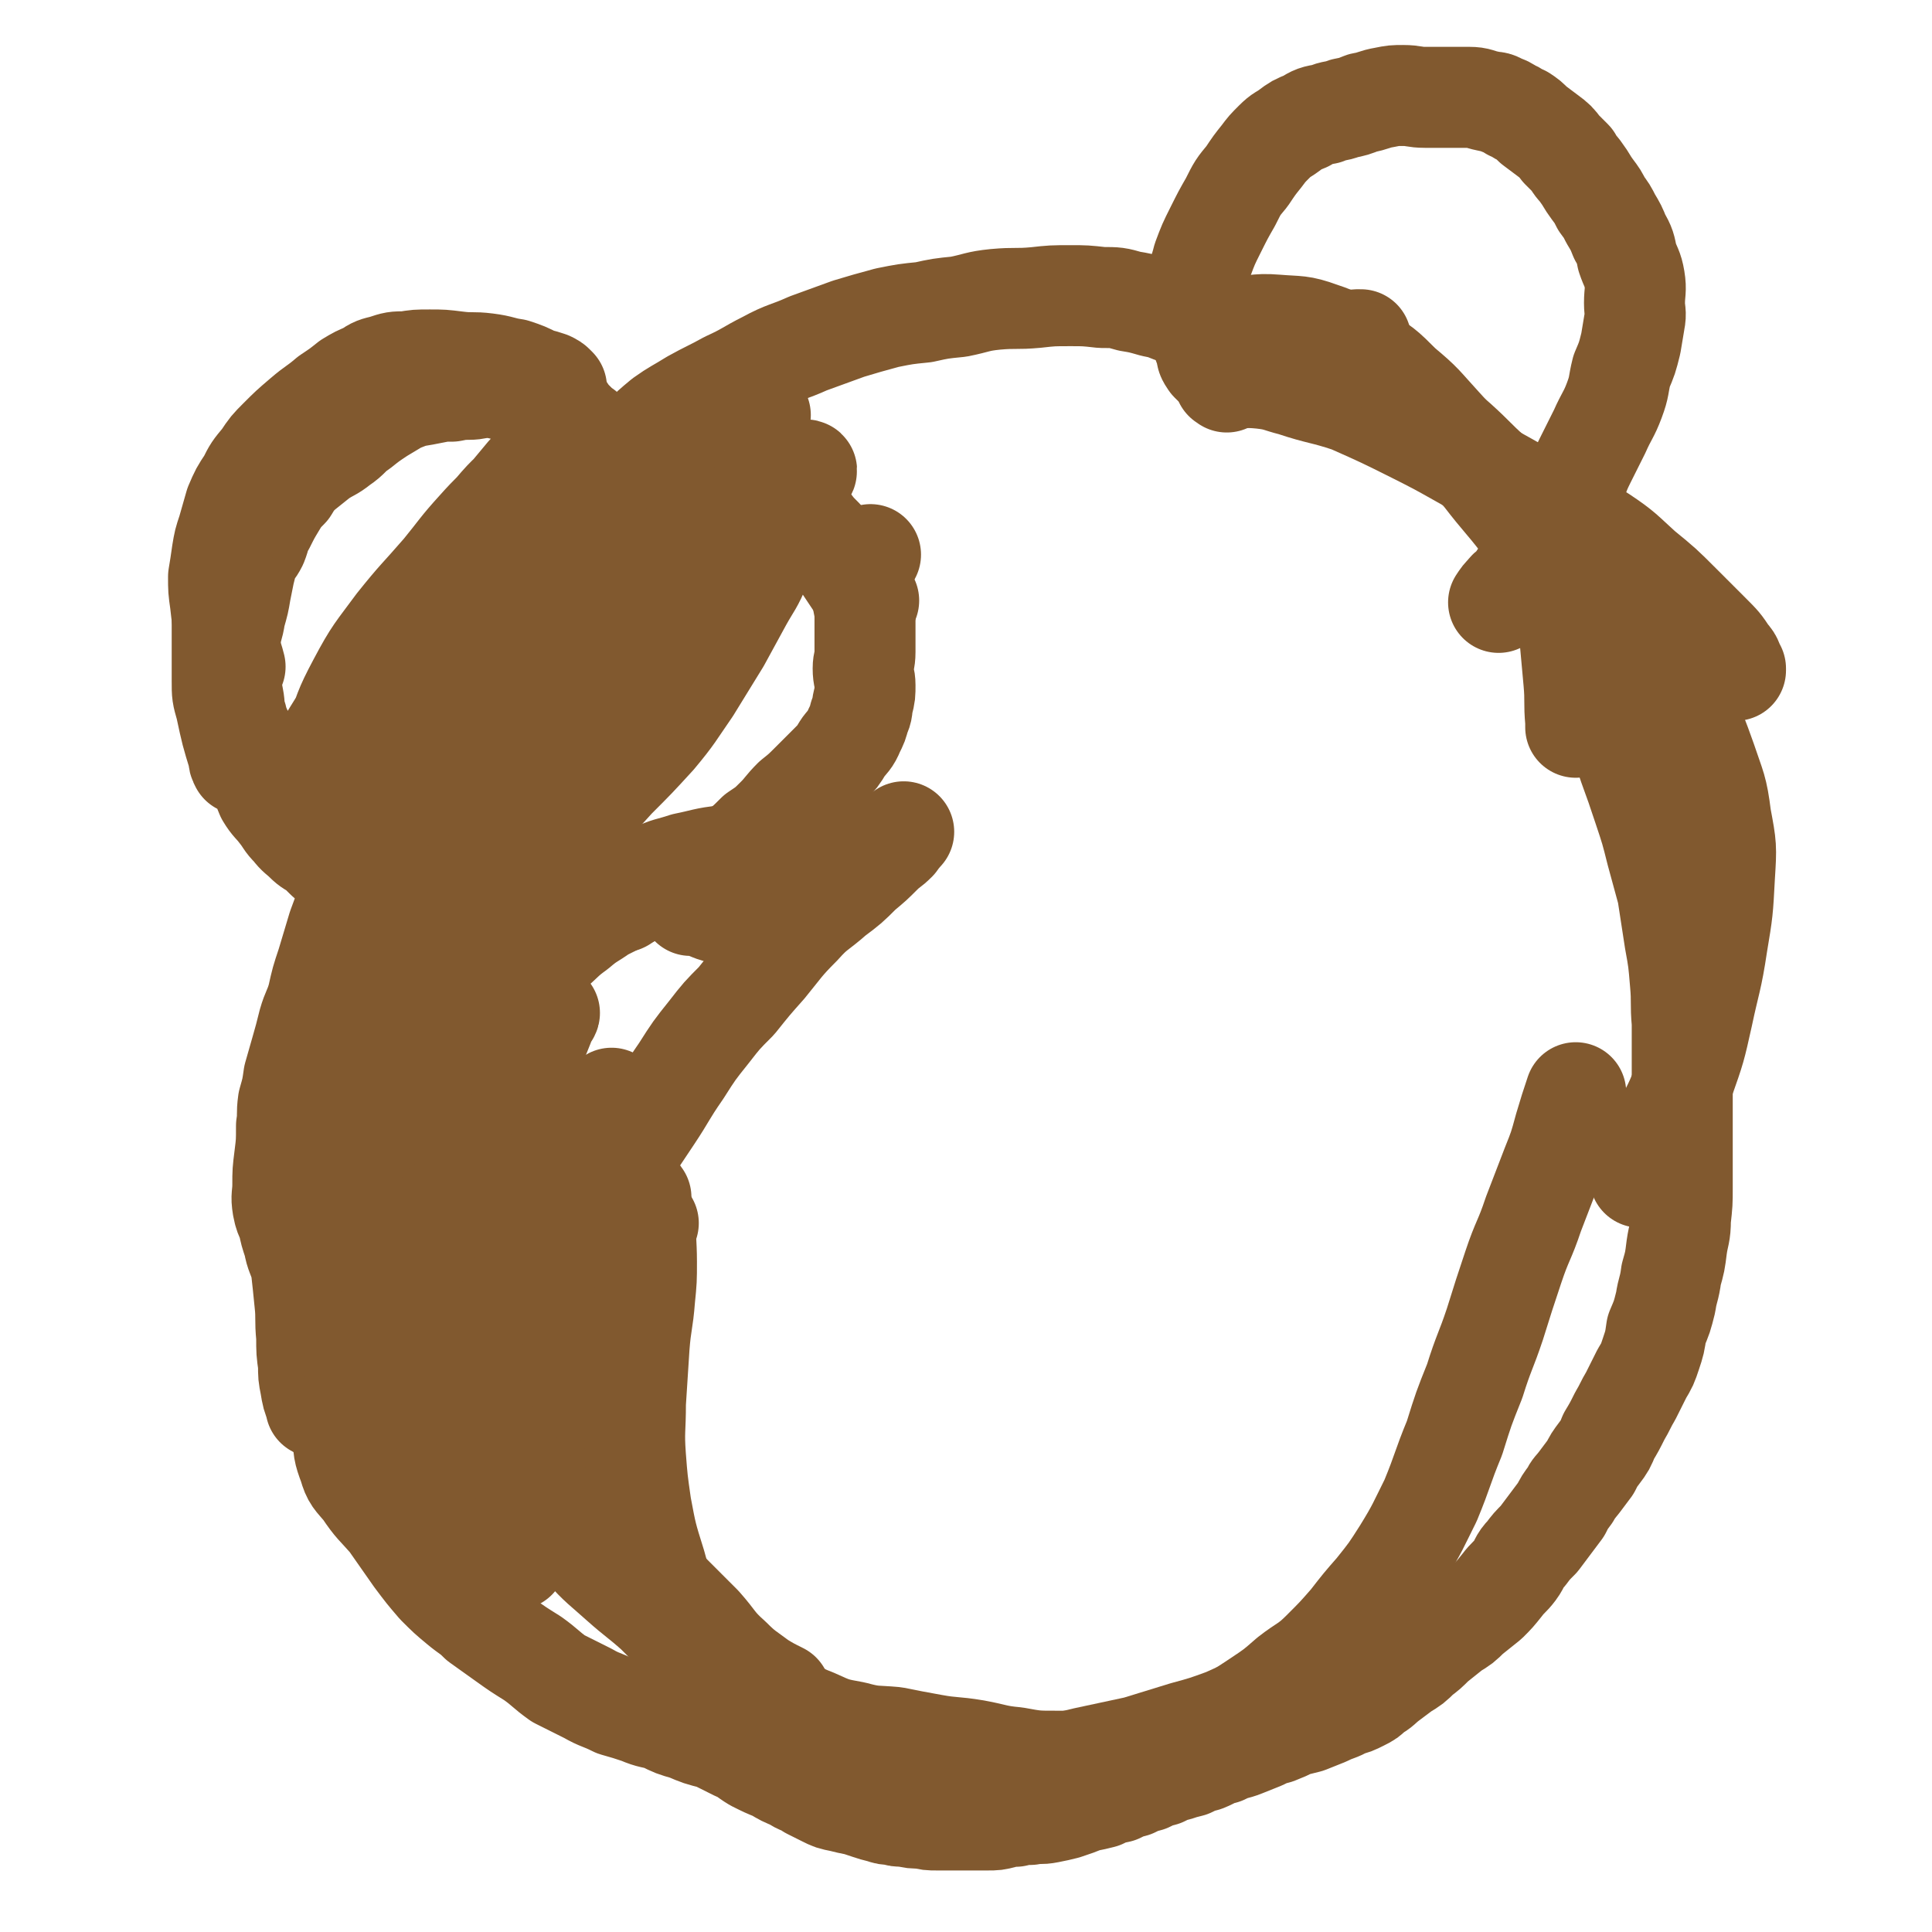 <svg viewBox='0 0 1052 1052' version='1.1' xmlns='http://www.w3.org/2000/svg' xmlns:xlink='http://www.w3.org/1999/xlink'><g fill='none' stroke='#81592F' stroke-width='55' stroke-linecap='round' stroke-linejoin='round'><path d='M414,226c-1,-1 -1,-2 -1,-1 -2,0 -2,0 -3,1 -5,1 -5,1 -10,2 -7,2 -7,3 -13,5 -8,2 -8,1 -15,4 -7,2 -7,2 -13,4 -6,3 -6,3 -11,7 -7,4 -6,5 -12,11 -6,6 -6,6 -12,12 -6,6 -6,6 -12,13 -5,5 -5,5 -10,11 -6,7 -6,7 -11,14 -5,7 -5,7 -10,14 -4,7 -4,7 -9,13 -5,7 -5,7 -10,13 -5,7 -5,7 -10,13 -5,8 -5,8 -10,15 -4,7 -5,7 -9,14 -4,7 -4,7 -7,13 -4,6 -4,6 -7,12 -4,7 -4,7 -7,14 -3,7 -4,7 -6,14 -3,8 -3,8 -5,15 -3,8 -3,8 -6,15 -3,7 -3,7 -5,14 -3,9 -3,9 -6,17 -3,10 -3,10 -6,20 -3,9 -3,9 -5,18 -2,7 -3,7 -5,14 -2,8 -2,8 -4,15 -2,7 -2,7 -4,14 -1,7 -1,7 -3,14 -1,7 0,7 -1,13 0,9 0,9 -1,17 -1,8 -1,8 -1,15 0,6 -1,6 0,12 1,5 1,4 3,9 1,5 1,5 3,11 1,6 2,6 4,13 1,9 1,9 2,19 1,9 0,9 1,19 0,8 0,8 1,15 0,6 0,6 1,11 1,6 1,6 3,11 0,1 0,1 0,1 '/><path d='M215,441c-1,-1 -2,-2 -1,-1 0,0 1,1 1,3 1,4 0,4 0,9 0,7 0,7 -1,14 -1,8 -1,8 -3,15 -1,9 -2,9 -4,17 -1,9 -1,9 -3,18 -1,9 -1,9 -3,18 -2,8 -2,8 -5,16 -1,7 -2,7 -4,14 -1,8 -1,8 -3,16 -1,7 -2,7 -4,14 -1,7 -1,7 -3,13 -1,6 -2,6 -4,13 -1,6 -1,6 -2,12 -1,6 -1,6 -2,13 0,7 0,7 0,14 0,7 0,7 2,14 1,6 2,6 4,12 1,8 1,8 3,15 1,7 2,7 4,14 1,6 1,6 4,12 2,5 2,5 4,10 4,6 4,6 7,12 4,8 4,9 9,17 5,9 6,8 12,17 6,8 7,8 13,16 5,7 5,7 10,13 4,6 4,6 8,12 3,4 3,4 7,8 3,4 3,4 6,7 3,3 3,2 6,5 3,1 3,2 5,4 1,0 3,2 3,2 -2,-3 -2,-5 -5,-10 -6,-9 -8,-8 -14,-17 -10,-18 -15,-17 -19,-38 -15,-67 -14,-69 -20,-138 -3,-39 0,-39 3,-78 3,-34 5,-34 10,-69 3,-22 3,-22 8,-44 3,-14 4,-14 8,-28 2,-7 2,-7 4,-14 1,-3 1,-7 2,-7 0,0 -1,4 -2,9 -3,20 -4,20 -7,40 -5,32 -4,32 -8,65 -5,36 -5,36 -8,73 -3,37 -4,37 -5,75 -1,32 0,32 1,65 0,20 1,20 2,40 0,10 0,10 2,19 0,4 2,9 2,7 -1,-10 -3,-15 -3,-30 0,-38 2,-38 4,-76 1,-38 0,-38 3,-76 2,-42 1,-42 6,-84 4,-34 5,-33 11,-67 3,-18 4,-18 7,-36 2,-7 1,-7 2,-13 0,-1 0,-3 0,-2 -1,4 -2,6 -3,13 -6,28 -6,28 -11,56 -7,40 -8,40 -13,81 -6,40 -7,40 -10,81 -2,35 -1,35 0,71 0,23 0,23 2,46 0,14 0,14 2,27 0,4 1,10 2,8 2,-8 2,-14 4,-29 5,-32 5,-32 11,-64 5,-34 5,-34 10,-68 4,-28 4,-28 8,-57 3,-19 3,-19 6,-38 1,-8 3,-19 3,-16 -3,7 -5,18 -9,35 -7,29 -7,29 -14,57 -7,28 -8,28 -15,56 -6,23 -6,23 -11,46 -3,13 -3,13 -5,27 -1,6 -1,9 -1,13 0,1 1,-1 2,-2 4,-9 5,-9 8,-19 12,-32 12,-33 23,-66 10,-28 9,-28 19,-56 7,-20 7,-20 15,-39 4,-10 4,-10 8,-20 1,-3 4,-8 3,-6 -3,2 -6,6 -11,13 -10,15 -10,15 -21,30 -8,11 -7,11 -15,23 -5,6 -5,5 -9,11 -1,1 -2,4 -2,3 -1,-1 0,-4 0,-7 1,-6 1,-6 2,-13 1,-8 1,-8 3,-16 1,-6 1,-6 2,-13 0,-4 1,-4 1,-8 0,-3 -1,-3 -1,-7 0,-2 1,-2 2,-4 1,-2 0,-2 2,-3 3,-4 3,-4 7,-7 6,-5 6,-4 12,-9 7,-5 7,-5 13,-11 8,-8 8,-8 16,-16 7,-6 7,-7 14,-12 7,-6 7,-5 14,-10 6,-3 6,-3 12,-6 4,-2 4,-2 8,-4 3,-1 3,-1 6,-2 2,-1 2,-1 4,-2 3,-1 3,-1 6,-2 4,-1 4,-1 7,-2 5,-2 5,-2 10,-4 5,-3 5,-3 10,-5 5,-3 6,-3 11,-6 5,-4 5,-4 10,-9 6,-4 6,-4 11,-9 4,-4 4,-5 9,-10 5,-4 5,-4 10,-9 5,-5 5,-5 10,-10 4,-4 4,-4 7,-9 3,-4 4,-4 6,-9 2,-4 2,-4 3,-8 2,-4 1,-4 2,-8 1,-4 1,-4 1,-9 0,-4 -1,-4 -1,-9 0,-4 1,-4 1,-9 0,-4 0,-4 0,-8 0,-5 0,-5 0,-10 0,-4 0,-4 -1,-9 0,-4 -1,-4 -1,-7 0,-3 0,-3 0,-6 0,-2 0,-2 0,-4 0,-1 0,-1 0,-2 0,-1 0,-1 0,-1 2,-3 2,-3 4,-5 1,-1 1,-1 1,-1 '/><path d='M473,327c-1,-1 -1,-1 -1,-1 -3,-4 -3,-4 -5,-7 -4,-6 -4,-6 -8,-12 -2,-3 -2,-3 -4,-6 -3,-4 -4,-4 -7,-8 -4,-4 -4,-4 -7,-8 -3,-3 -3,-3 -6,-6 -3,-3 -3,-2 -6,-5 -1,-1 -2,-2 -2,-1 -1,0 -1,1 -2,2 -1,4 -2,4 -3,7 -2,5 -1,6 -2,11 -3,8 -3,8 -6,15 -4,10 -5,10 -10,19 -6,11 -6,11 -12,22 -8,13 -8,13 -16,26 -9,13 -9,14 -19,26 -11,12 -11,12 -22,23 -10,11 -10,11 -20,22 -8,9 -7,10 -16,19 -7,7 -7,6 -14,13 -6,4 -6,4 -11,8 -4,3 -4,3 -7,5 -3,2 -3,2 -6,4 -1,1 -1,1 -3,3 0,0 -1,1 0,1 2,-7 2,-9 6,-16 12,-18 13,-18 26,-35 20,-24 20,-24 40,-48 21,-25 21,-25 41,-50 15,-19 15,-20 31,-39 10,-14 11,-14 22,-28 6,-9 6,-9 11,-18 2,-5 5,-9 4,-9 -1,-1 -4,4 -9,7 -15,9 -16,8 -32,18 -22,14 -23,14 -43,31 -23,18 -23,18 -44,39 -18,17 -18,18 -35,37 -11,11 -11,12 -21,24 -5,6 -5,6 -11,12 -2,2 -5,5 -4,4 5,-7 8,-11 16,-21 18,-20 19,-19 37,-39 15,-17 15,-17 31,-34 7,-9 7,-9 15,-18 2,-3 6,-8 4,-6 -5,3 -10,6 -18,14 -19,17 -19,17 -37,35 -18,19 -17,20 -34,40 -12,13 -12,13 -24,26 -6,7 -6,7 -14,14 -3,3 -8,7 -7,6 3,-6 8,-11 17,-21 21,-27 21,-27 42,-53 19,-24 20,-23 38,-47 11,-14 11,-14 21,-28 6,-9 6,-9 12,-17 3,-5 4,-5 6,-11 1,-2 1,-2 1,-4 0,-1 0,-2 0,-2 -1,-1 -2,-1 -3,-2 -3,-1 -3,-1 -5,-2 -3,-1 -3,-1 -5,-2 -1,-1 -1,-1 -3,-3 -1,-1 -1,-1 -3,-4 -1,-2 -1,-2 -3,-4 -1,-3 -1,-3 -2,-5 -2,-2 -1,-2 -3,-4 -1,-2 -1,-2 -3,-3 -2,-2 -2,-2 -4,-4 -2,-2 -2,-2 -4,-5 -3,-2 -3,-2 -6,-4 -3,-3 -3,-3 -7,-5 -4,-1 -4,-2 -8,-3 -4,-1 -4,-1 -8,-1 -4,0 -4,0 -7,0 -3,0 -3,0 -6,-1 -3,0 -3,-1 -6,-1 -3,0 -3,0 -5,1 -4,0 -4,0 -7,1 -5,1 -5,1 -9,2 -6,1 -6,1 -11,2 -6,2 -6,2 -11,4 -5,3 -5,3 -10,6 -6,4 -6,4 -11,8 -6,4 -5,5 -11,9 -5,4 -5,3 -11,7 -5,4 -5,4 -10,8 -4,4 -4,4 -7,9 -4,4 -4,4 -7,9 -3,5 -3,5 -6,11 -3,5 -2,5 -4,10 -2,4 -3,4 -5,8 -1,4 -1,4 -2,8 -1,5 -1,5 -2,10 -1,6 -1,6 -3,13 -1,7 -2,7 -3,14 0,5 0,5 0,10 0,5 0,5 0,10 0,5 1,5 2,11 1,5 0,5 2,11 1,5 2,5 4,11 1,5 1,5 3,10 2,6 2,6 5,12 2,4 2,4 4,9 3,5 4,5 7,9 4,5 3,5 7,9 3,4 4,4 7,7 3,3 4,3 7,5 2,2 2,2 4,4 1,1 1,1 3,2 0,0 0,1 1,1 0,-3 -1,-4 -1,-7 -1,-5 -1,-5 -2,-9 -1,-6 -2,-6 -3,-11 0,-8 0,-8 2,-16 2,-12 1,-12 5,-24 6,-16 5,-16 13,-31 9,-17 10,-17 21,-32 12,-15 12,-14 25,-29 9,-11 9,-12 19,-23 8,-9 9,-9 17,-18 5,-6 5,-6 10,-12 3,-3 6,-6 6,-5 -1,0 -3,3 -6,7 -7,8 -8,7 -15,15 -12,14 -12,14 -24,28 -12,16 -12,16 -24,32 -10,13 -11,13 -20,26 -7,11 -7,11 -14,23 -4,8 -4,8 -9,16 -3,5 -3,5 -6,10 -1,2 -1,2 -2,4 0,1 -1,3 0,2 8,-12 8,-13 17,-26 13,-18 13,-18 26,-36 13,-18 13,-18 26,-36 11,-14 11,-15 22,-29 8,-10 9,-9 16,-19 5,-7 5,-7 10,-14 2,-3 3,-3 6,-5 0,-1 0,-1 1,-2 0,-1 0,-2 1,-3 0,-2 0,-2 1,-5 0,-1 0,-1 1,-3 0,-2 0,-2 1,-4 0,-2 0,-2 0,-4 0,-2 0,-2 -1,-4 -1,-1 -1,-1 -2,-2 -1,-1 -1,-1 -2,-2 -3,-2 -3,-2 -6,-4 -4,-1 -4,-1 -8,-3 -4,-1 -4,-2 -9,-3 -4,-1 -4,-1 -8,-1 -5,0 -5,1 -10,1 -4,0 -4,0 -9,1 -5,0 -5,0 -10,1 -5,1 -5,1 -11,2 -4,0 -4,0 -9,1 -4,0 -4,1 -9,2 -4,1 -4,1 -8,2 -4,2 -4,2 -9,4 -4,1 -4,1 -9,3 -5,3 -6,3 -11,6 -5,2 -5,2 -10,6 -4,3 -4,3 -7,7 -3,4 -3,4 -6,8 -3,4 -3,4 -5,8 -3,5 -3,5 -5,10 -3,7 -3,7 -6,14 -2,5 -2,5 -3,10 -2,5 -2,5 -3,10 -1,4 -1,4 -2,8 -1,5 -1,5 -2,11 0,5 0,5 0,11 0,5 0,5 0,10 0,6 0,6 0,12 0,6 0,6 0,12 0,7 0,7 2,14 3,14 3,14 7,27 0,2 0,2 1,4 '/><path d='M303,211c-1,-1 -1,-1 -1,-1 -1,-1 -1,-1 -3,-2 -3,-1 -3,-1 -7,-2 -6,-3 -6,-3 -12,-5 -7,-1 -7,-2 -15,-3 -8,-1 -8,0 -16,-1 -8,-1 -8,-1 -15,-1 -7,0 -7,0 -13,1 -6,0 -6,0 -12,2 -4,1 -5,1 -9,4 -5,2 -5,2 -10,5 -5,4 -5,4 -11,8 -7,6 -7,5 -14,11 -7,6 -7,6 -13,12 -5,5 -5,5 -9,11 -5,6 -5,6 -8,12 -4,6 -4,6 -7,13 -2,7 -2,7 -4,14 -2,6 -2,6 -3,12 -1,7 -1,7 -2,13 0,7 0,7 1,14 1,9 1,9 3,18 2,9 3,9 5,17 '/><path d='M339,253c-1,-1 -2,-1 -1,-1 1,-3 1,-3 3,-6 4,-4 4,-4 9,-8 5,-5 5,-5 11,-10 7,-5 8,-5 16,-10 9,-5 10,-5 19,-10 11,-5 11,-6 21,-11 11,-6 12,-5 23,-10 11,-4 11,-4 22,-8 10,-3 10,-3 21,-6 10,-2 10,-2 20,-3 9,-2 9,-2 19,-3 10,-2 10,-3 20,-4 11,-1 11,0 22,-1 9,-1 9,-1 19,-1 8,0 8,0 17,1 8,0 8,0 15,2 6,1 6,1 13,3 5,1 5,1 10,3 5,1 5,1 10,2 5,1 5,1 10,3 6,2 6,2 12,3 6,2 7,2 13,3 5,1 5,1 10,2 4,1 4,1 8,2 4,1 4,1 8,1 6,1 6,1 12,1 9,0 9,-1 18,-2 1,0 1,0 2,0 '/><path d='M660,198c-1,-1 -1,-1 -1,-1 -2,-3 -2,-3 -2,-6 -3,-6 -2,-6 -4,-13 -1,-3 -2,-3 -3,-6 0,-7 0,-7 1,-14 1,-9 2,-9 4,-17 3,-8 3,-8 7,-16 4,-8 4,-8 8,-15 4,-8 4,-8 9,-14 4,-6 4,-6 8,-11 3,-4 3,-4 7,-8 4,-4 4,-3 8,-6 4,-3 4,-3 9,-5 5,-3 5,-3 11,-4 4,-2 5,-1 10,-3 5,-1 5,-1 10,-3 6,-1 6,-2 12,-3 5,-1 5,-1 10,-1 6,0 6,1 12,1 6,0 6,0 12,0 6,0 6,0 12,0 5,0 5,1 10,2 4,1 4,0 7,2 3,1 3,1 6,3 3,1 3,2 6,3 3,2 3,2 6,5 4,3 4,3 8,6 4,3 4,3 7,7 3,3 3,3 6,6 2,4 3,4 5,7 3,4 3,5 6,9 3,4 3,4 5,8 3,4 3,4 5,8 3,5 3,5 5,10 3,5 3,6 4,11 2,6 3,6 4,12 1,6 0,7 0,13 0,5 1,5 0,10 -1,6 -1,6 -2,12 -2,8 -2,8 -5,15 -2,8 -1,8 -4,16 -3,8 -4,8 -8,17 -4,8 -4,8 -8,16 -4,8 -3,8 -7,16 -4,8 -4,8 -7,15 -3,6 -3,6 -6,12 -3,5 -4,4 -7,9 -3,4 -3,4 -6,8 -3,4 -3,4 -5,7 -2,3 -3,2 -5,5 -2,2 -2,2 -4,5 '/><path d='M668,208c-1,-1 -2,-1 -1,-1 9,-1 10,-2 20,-1 9,1 9,2 17,4 15,5 16,4 31,9 18,8 18,8 36,17 20,10 20,11 39,21 18,10 18,10 35,20 14,7 14,7 27,15 12,8 12,9 22,18 11,9 11,9 21,19 8,8 8,8 16,16 6,6 6,6 10,12 3,3 2,4 4,7 0,1 0,1 0,1 '/><path d='M662,180c-1,-1 -2,-1 -1,-1 3,-1 4,-1 9,-1 13,0 13,-2 25,-1 12,1 13,0 24,4 12,4 12,5 22,12 12,7 12,7 22,17 12,10 11,10 22,22 12,13 11,13 23,27 10,13 11,13 21,26 8,11 8,11 14,23 6,10 5,11 8,22 3,9 2,10 4,19 1,11 1,11 2,22 1,11 0,11 1,22 0,2 0,2 0,3 '/><path d='M770,227c-1,-1 -2,-2 -1,-1 3,1 5,0 9,3 8,5 8,5 15,11 10,9 10,10 19,18 11,11 12,10 22,20 23,25 23,25 45,50 11,14 12,14 22,29 9,14 9,14 16,29 7,14 7,14 12,28 5,15 6,15 8,31 3,16 3,16 2,32 -1,19 -1,19 -4,37 -3,20 -4,20 -8,39 -4,18 -4,18 -10,35 -5,14 -6,14 -12,27 -4,9 -4,9 -8,18 -2,4 -3,6 -4,8 '/><path d='M879,390c-1,-1 -2,-2 -1,-1 1,4 1,5 3,10 3,9 3,9 6,18 4,11 4,11 8,23 4,12 4,12 7,24 3,11 3,11 6,22 2,13 2,13 4,26 2,11 2,11 3,23 1,11 0,11 1,22 0,9 0,9 0,19 0,9 0,9 0,18 0,8 0,8 0,16 0,9 0,9 0,18 0,9 0,9 0,19 0,8 0,8 -1,17 0,8 -1,8 -2,15 -1,8 -1,8 -3,15 -1,8 -2,8 -3,15 -2,8 -2,8 -5,15 -1,7 -1,7 -3,13 -2,6 -2,6 -5,11 -3,6 -3,6 -6,12 -3,5 -3,6 -6,11 -3,6 -3,6 -6,11 -2,5 -2,5 -5,9 -3,4 -3,4 -5,8 -3,4 -3,4 -6,8 -3,4 -3,3 -5,7 -3,4 -3,4 -5,8 -3,4 -3,4 -6,8 -3,4 -3,4 -6,8 -4,4 -4,4 -7,8 -4,4 -3,5 -6,9 -3,4 -4,4 -7,8 -4,5 -4,5 -8,9 -5,4 -5,4 -10,8 -4,4 -4,4 -9,7 -5,4 -5,4 -10,8 -4,4 -4,4 -8,7 -4,4 -4,4 -9,7 -4,3 -4,3 -8,6 -4,3 -4,4 -8,6 -3,3 -3,3 -7,5 -4,2 -4,2 -8,3 -5,3 -5,2 -11,5 -5,2 -5,2 -10,4 -4,1 -4,1 -8,2 -4,2 -4,2 -9,4 -4,1 -4,1 -8,3 -5,2 -5,2 -10,4 -5,2 -5,1 -11,4 -5,1 -5,2 -10,4 -4,1 -4,1 -8,3 -4,1 -4,1 -7,2 -4,1 -4,1 -8,3 -4,1 -4,1 -8,3 -4,1 -4,1 -8,3 -4,1 -4,1 -8,3 -5,1 -5,1 -9,3 -4,1 -4,1 -9,2 -5,2 -5,2 -11,4 -4,1 -4,1 -9,2 -5,1 -5,0 -10,1 -4,0 -4,0 -8,1 -4,0 -4,0 -7,1 -4,1 -4,1 -8,1 -4,0 -4,0 -7,0 -4,0 -4,0 -7,0 -3,0 -3,0 -6,0 -4,0 -4,0 -8,0 -4,0 -4,0 -8,-1 -5,0 -5,0 -9,-1 -4,0 -4,0 -7,-1 -3,0 -3,0 -6,-1 -4,-1 -4,-1 -7,-2 -3,-1 -3,-1 -6,-2 -5,-1 -5,-1 -9,-2 -5,-1 -5,-1 -9,-3 -4,-2 -4,-2 -8,-4 -4,-3 -5,-2 -9,-5 -5,-2 -5,-2 -10,-5 -5,-2 -5,-2 -11,-5 -5,-3 -5,-4 -10,-6 -6,-3 -6,-3 -12,-6 -8,-2 -8,-2 -15,-5 -7,-2 -7,-2 -13,-5 -6,-2 -6,-1 -13,-4 -6,-2 -6,-2 -13,-4 -8,-4 -8,-3 -15,-7 -8,-4 -8,-4 -16,-8 -7,-5 -7,-6 -14,-11 -8,-5 -8,-5 -15,-10 -7,-5 -7,-5 -14,-10 -5,-5 -5,-4 -11,-9 -6,-5 -6,-5 -12,-11 -6,-7 -6,-7 -12,-15 -7,-10 -7,-10 -14,-20 -7,-8 -8,-8 -14,-17 -5,-6 -6,-6 -8,-13 -3,-8 -3,-9 -3,-17 0,-9 1,-9 4,-18 2,-9 2,-9 6,-18 6,-13 5,-13 12,-26 5,-11 5,-11 11,-21 4,-7 4,-7 8,-14 7,-12 6,-12 12,-24 1,-2 1,-2 2,-4 '/><path d='M293,696c-1,-1 -2,-1 -1,-1 2,-14 3,-14 5,-27 2,-11 2,-11 4,-21 0,-5 0,-5 0,-11 0,-2 0,-5 0,-4 -3,10 -5,14 -7,27 -3,21 -3,21 -4,42 -1,16 0,16 0,32 0,8 0,8 1,16 0,3 -1,6 0,6 3,-2 5,-5 8,-10 9,-17 8,-17 16,-35 8,-16 8,-16 15,-32 4,-11 4,-11 7,-23 2,-6 2,-6 4,-12 0,-2 1,-4 1,-3 -5,6 -6,9 -12,17 -5,7 -5,7 -10,14 -4,6 -4,5 -7,11 -2,3 -2,3 -4,7 0,0 -1,1 0,1 0,-2 1,-4 2,-7 3,-6 4,-5 7,-11 5,-10 5,-10 10,-19 5,-11 5,-11 11,-21 8,-12 8,-12 16,-24 8,-12 7,-12 16,-25 7,-11 7,-11 15,-21 7,-9 7,-9 15,-17 8,-10 8,-10 16,-19 9,-11 9,-12 19,-22 8,-9 9,-8 18,-16 8,-6 8,-6 15,-13 6,-5 6,-5 11,-10 4,-4 4,-3 8,-7 2,-3 5,-6 4,-5 -3,2 -6,5 -12,11 -6,5 -6,5 -14,11 -8,5 -8,5 -17,11 -7,4 -7,4 -14,7 -5,3 -5,3 -10,6 -3,1 -3,1 -6,2 -1,0 -2,1 -2,1 -1,-2 0,-3 -1,-6 0,-4 -1,-4 -1,-7 0,-4 0,-4 2,-8 2,-7 3,-7 6,-13 0,-1 0,-1 1,-2 '/><path d='M421,467c-1,-1 -1,-1 -1,-1 -4,-1 -4,0 -7,0 -10,0 -10,-1 -19,0 -10,1 -11,2 -21,4 -9,3 -9,2 -17,6 -6,3 -7,3 -12,8 -3,3 -2,4 -5,7 '/><path d='M279,579c-1,-1 -2,-2 -1,-1 0,1 1,2 3,4 2,3 2,4 5,6 8,6 7,7 16,12 4,2 4,2 9,3 7,0 7,1 14,-1 4,0 4,-2 8,-4 '/><path d='M376,493c-1,-1 -2,-2 -1,-1 5,1 6,1 13,4 3,1 3,1 7,2 '/><path d='M349,652c-1,-1 -1,-2 -1,-1 -2,1 -2,2 -3,4 -6,8 -7,8 -12,17 -4,6 -4,6 -7,13 -5,11 -5,10 -8,21 -4,15 -4,15 -6,30 -1,7 -1,7 -1,14 0,8 1,8 2,16 1,8 1,8 2,16 1,6 0,6 2,12 1,5 1,5 3,10 3,5 3,5 5,10 4,7 4,7 8,13 5,8 5,8 10,16 6,7 6,7 12,14 6,7 6,7 12,13 8,8 8,8 15,15 8,9 7,10 16,18 7,7 8,7 16,13 5,3 5,3 11,6 '/><path d='M353,666c-1,-1 -1,-2 -1,-1 -1,9 0,11 0,22 0,10 0,10 -1,20 -1,13 -2,13 -3,26 -1,16 -1,16 -2,31 0,15 -1,15 0,29 1,13 1,13 3,27 3,16 3,16 8,32 4,15 5,15 11,30 6,13 6,13 14,26 6,9 6,9 14,18 6,6 6,6 13,10 4,2 4,0 9,1 '/><path d='M254,740c-1,-1 -2,-2 -1,-1 0,4 0,6 1,12 3,10 2,11 7,21 11,18 13,18 26,35 7,9 7,9 14,17 9,10 8,10 17,19 9,10 10,10 20,19 9,8 10,8 19,16 6,6 6,6 12,12 6,5 6,5 12,10 7,5 7,5 14,9 8,5 9,5 17,10 7,4 7,5 15,9 8,4 8,5 16,8 11,5 11,5 22,7 11,3 11,2 22,3 10,2 10,2 21,4 11,2 11,1 23,3 11,2 11,3 22,4 11,2 11,2 22,2 12,0 12,0 24,0 14,0 14,0 27,-1 11,0 11,1 21,0 5,0 5,0 11,-2 2,0 2,0 4,-1 1,-1 0,-1 0,-2 '/><path d='M513,977c-1,-1 -2,-1 -1,-1 10,-3 11,-3 23,-5 12,-3 12,-3 23,-6 16,-4 16,-4 33,-8 14,-3 14,-3 28,-6 13,-4 13,-4 26,-8 11,-3 11,-3 22,-7 9,-4 9,-4 18,-10 9,-6 9,-6 17,-13 9,-7 10,-6 18,-14 8,-8 8,-8 15,-16 7,-9 7,-9 14,-17 8,-10 8,-10 15,-21 8,-13 8,-14 15,-28 7,-17 6,-17 13,-34 5,-16 5,-16 11,-31 5,-16 6,-16 11,-31 5,-16 5,-16 10,-31 5,-15 6,-14 11,-29 5,-13 5,-13 10,-26 4,-10 4,-10 7,-21 3,-10 3,-10 6,-19 '/></g>
</svg>